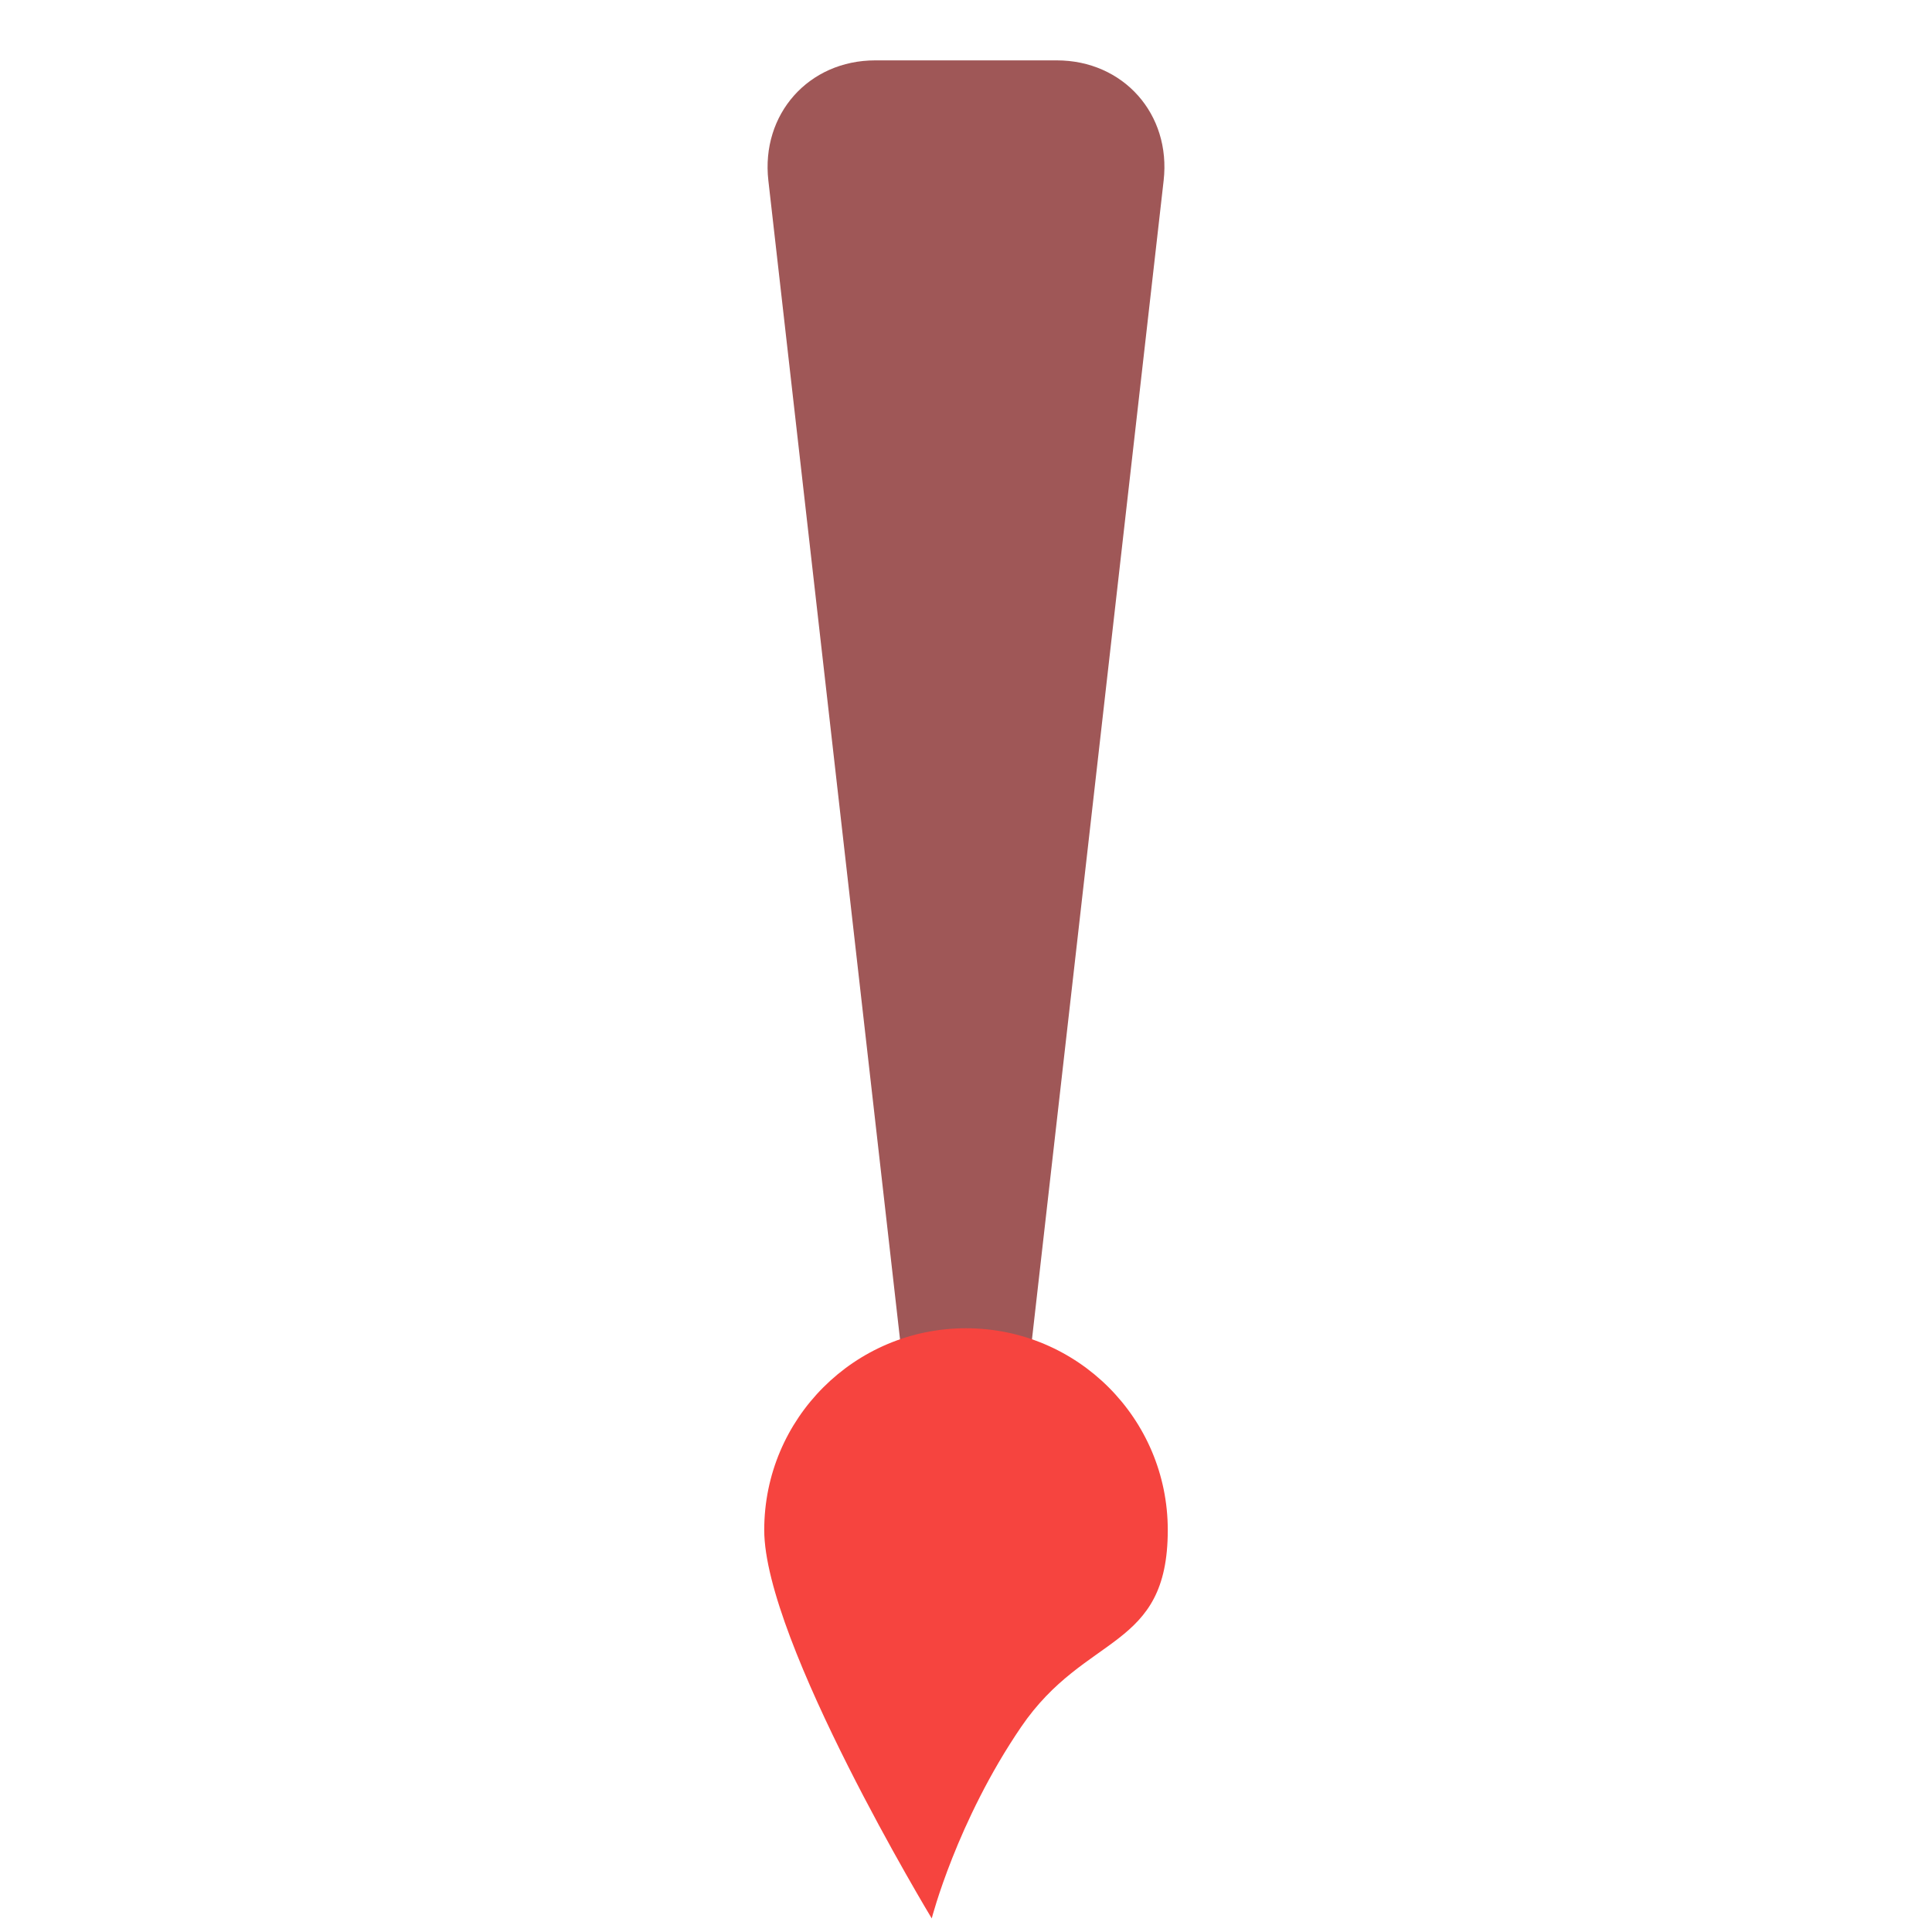 <svg xmlns="http://www.w3.org/2000/svg" width="64" height="64" viewBox="0 0 64 64">
  <g fill="none" fill-rule="evenodd">
    <path fill="#9F5757" d="M25.453,5.982 C25.203,3.783 26.787,2 28.993,2 L35.007,2 C37.212,2 38.798,3.779 38.547,5.982 L34,46 L30,46 L25.453,5.982 Z"/>
    <path fill="#F6443F" d="M30.865,63.55 C30.865,63.55 31.69,60.338 33.828,57.205 C35.965,54.073 38.684,54.683 38.684,50.684 C38.684,46.992 35.691,44 32,44 C28.309,44 25.316,46.992 25.316,50.684 C25.316,54.375 30.865,63.55 30.865,63.55 Z"/>
  </g>
</svg>
